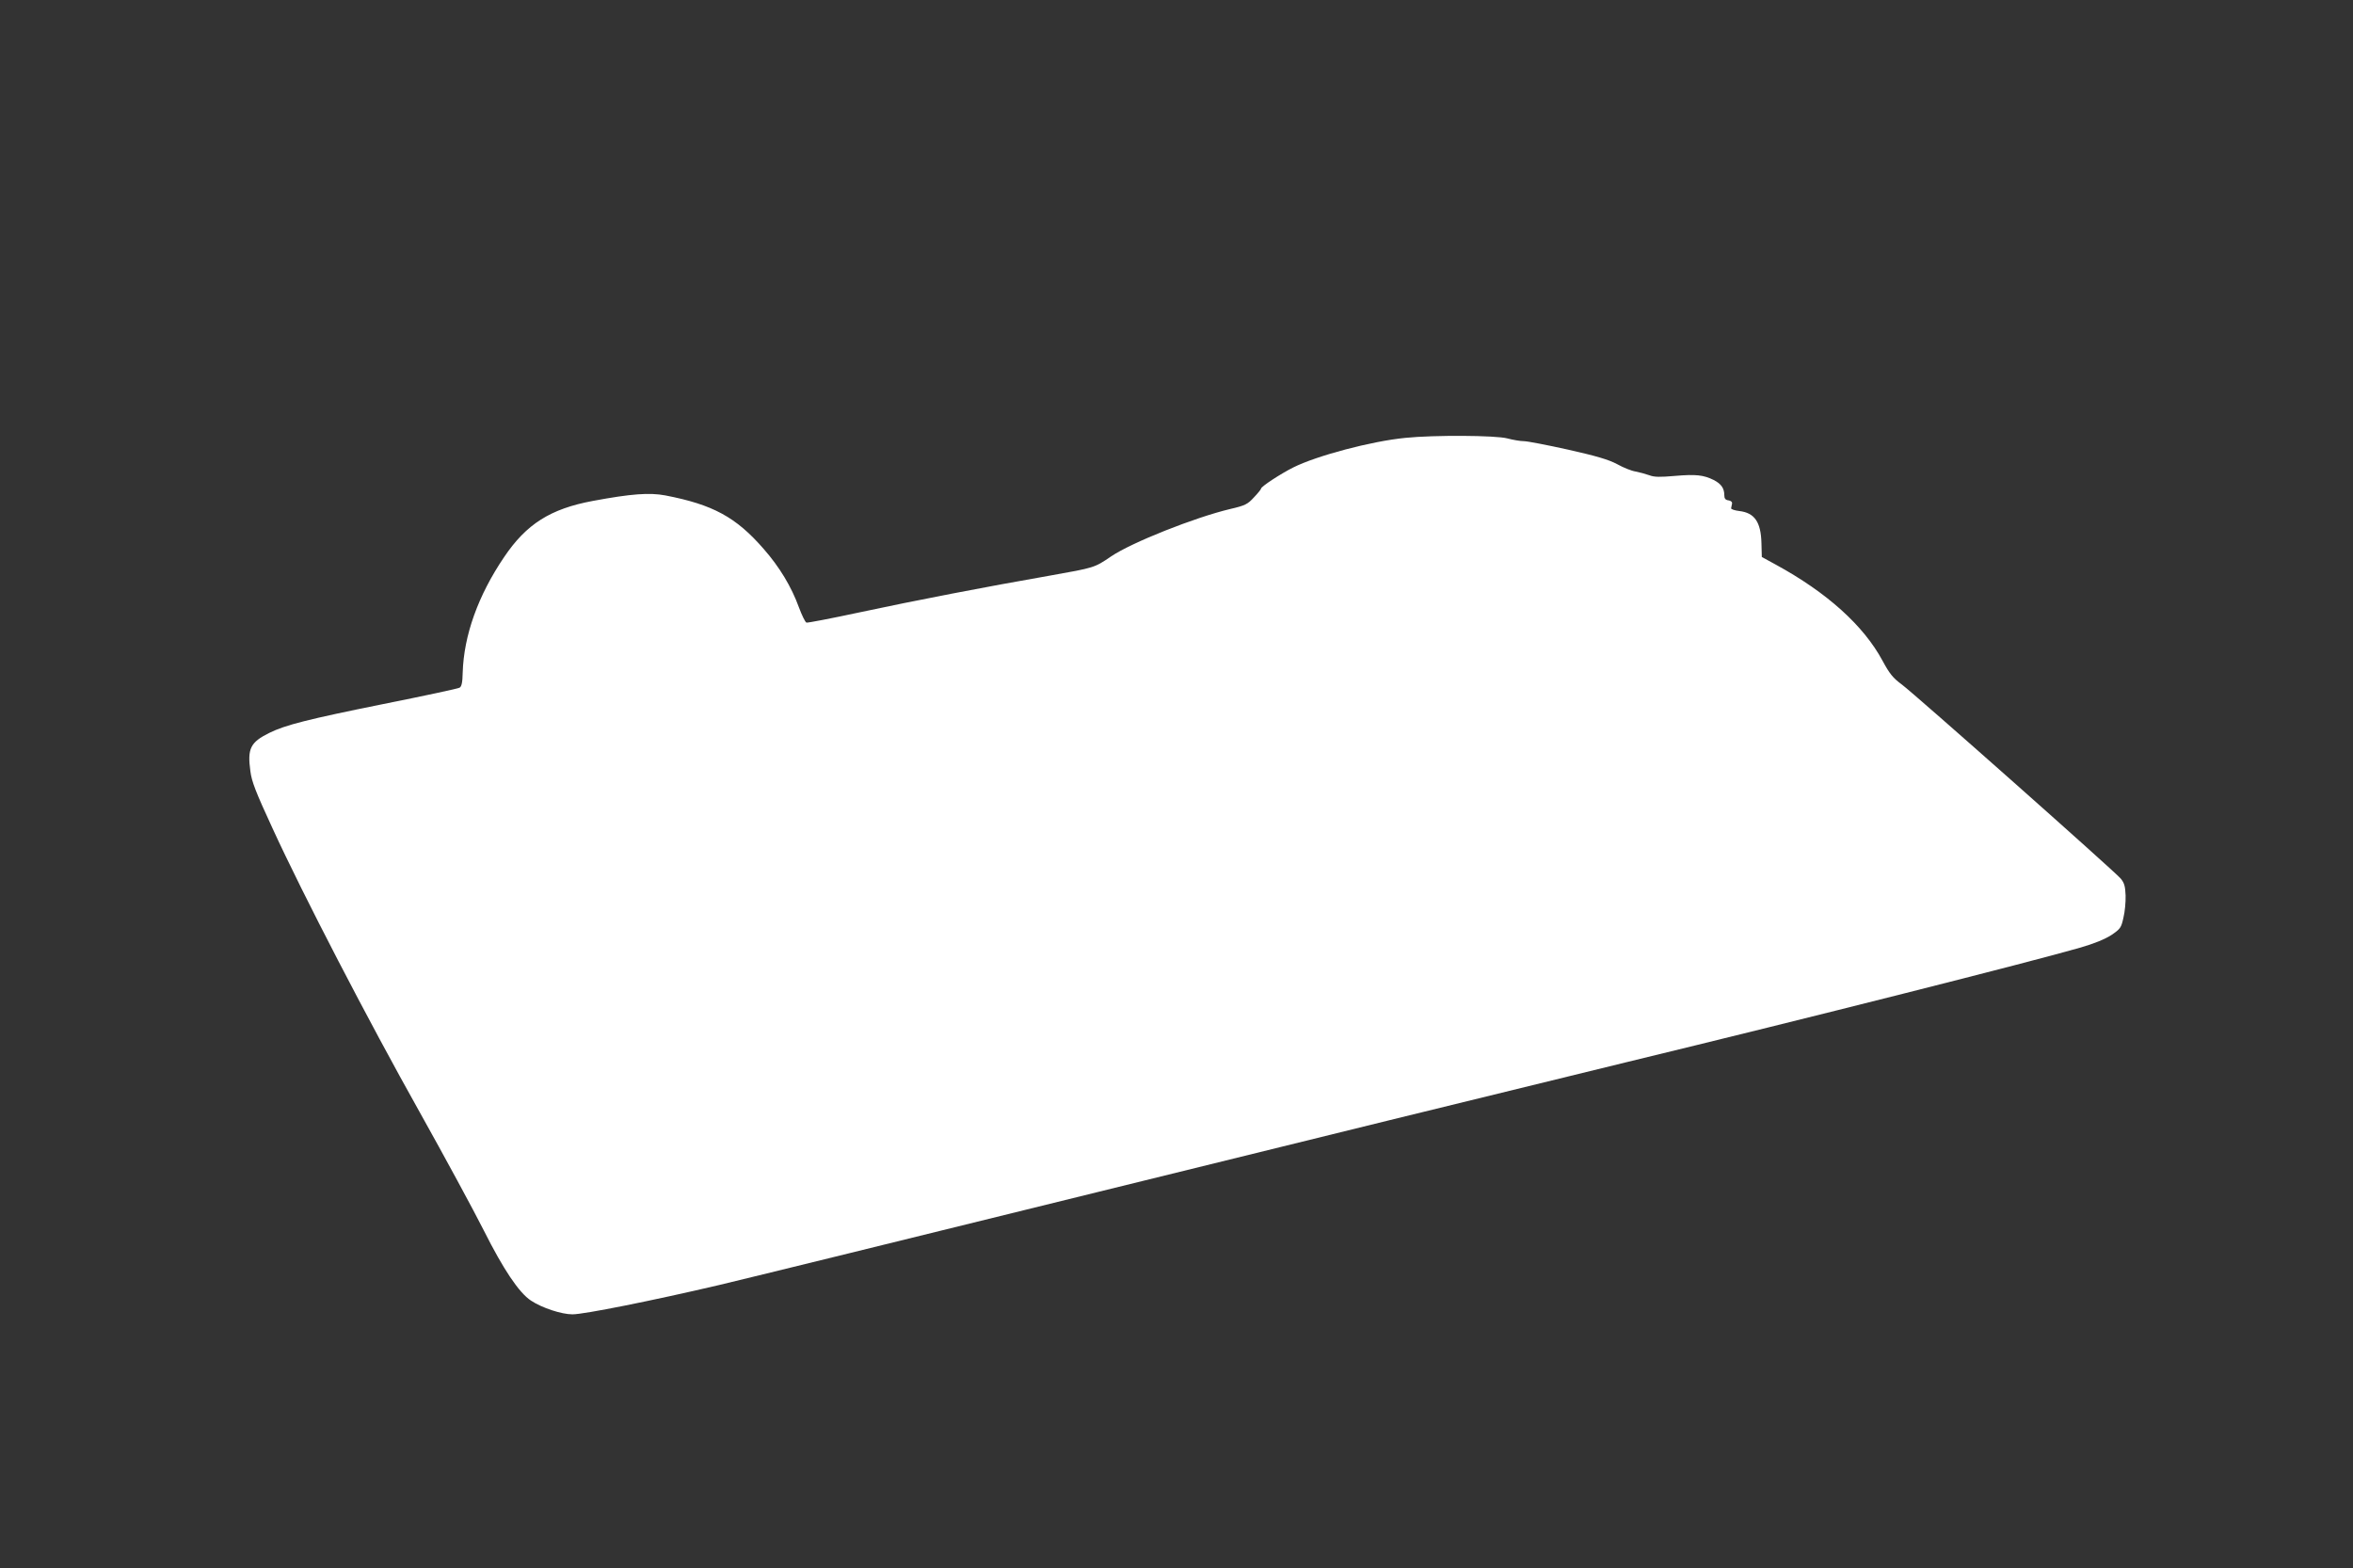 <?xml version="1.0" standalone="no"?>
<!DOCTYPE svg PUBLIC "-//W3C//DTD SVG 20010904//EN"
 "http://www.w3.org/TR/2001/REC-SVG-20010904/DTD/svg10.dtd">
<svg version="1.0" xmlns="http://www.w3.org/2000/svg"
 width="1280pt" height="853pt" viewBox="0 0 1280 853"
 preserveAspectRatio="xMidYMid meet">
<rect x="0" y="0" width="1280" height="853" fill="#333333" stroke="none"/>
<g transform="translate(0,853) scale(0.1,-0.1)"
fill="#ffffff" stroke="none">
<path d="M7645 6148 c-185 -18 -482 -97 -610 -161 -68 -34 -175 -104 -175
-115 0 -4 -18 -26 -39 -48 -34 -37 -47 -44 -129 -63 -190 -45 -536 -182 -648
-258 -91 -62 -90 -61 -331 -104 -355 -62 -732 -135 -1036 -200 -154 -33 -284
-58 -290 -56 -7 3 -25 40 -41 83 -41 113 -106 220 -191 317 -151 174 -277 242
-536 292 -86 16 -185 9 -394 -30 -231 -43 -362 -126 -483 -306 -141 -208 -219
-426 -225 -628 -1 -54 -6 -76 -17 -82 -8 -5 -195 -45 -415 -89 -411 -83 -533
-114 -620 -157 -103 -51 -120 -85 -103 -208 7 -57 30 -115 120 -310 166 -362
521 -1046 801 -1545 137 -245 294 -535 349 -644 106 -211 191 -338 256 -381
60 -40 167 -75 226 -75 63 0 433 74 796 159 140 33 1067 261 2060 506 993 245
2287 563 2875 706 1003 243 2201 546 2468 623 77 22 136 46 172 69 50 34 54
40 66 94 8 32 13 86 12 121 -2 51 -7 69 -27 93 -36 42 -1120 1003 -1190 1055
-49 36 -67 59 -105 129 -103 192 -303 372 -582 524 l-75 41 -2 76 c-3 114 -37
164 -120 174 -26 3 -46 10 -45 15 1 6 3 17 5 25 2 9 -6 16 -19 18 -17 2 -23
10 -23 28 0 38 -17 62 -58 83 -55 27 -96 32 -211 22 -81 -7 -112 -7 -140 4
-20 7 -53 16 -74 20 -21 3 -66 21 -100 40 -47 25 -112 44 -267 79 -113 25
-221 46 -240 46 -19 0 -60 7 -90 15 -63 17 -400 19 -555 3z"/>
</g>
</svg>
